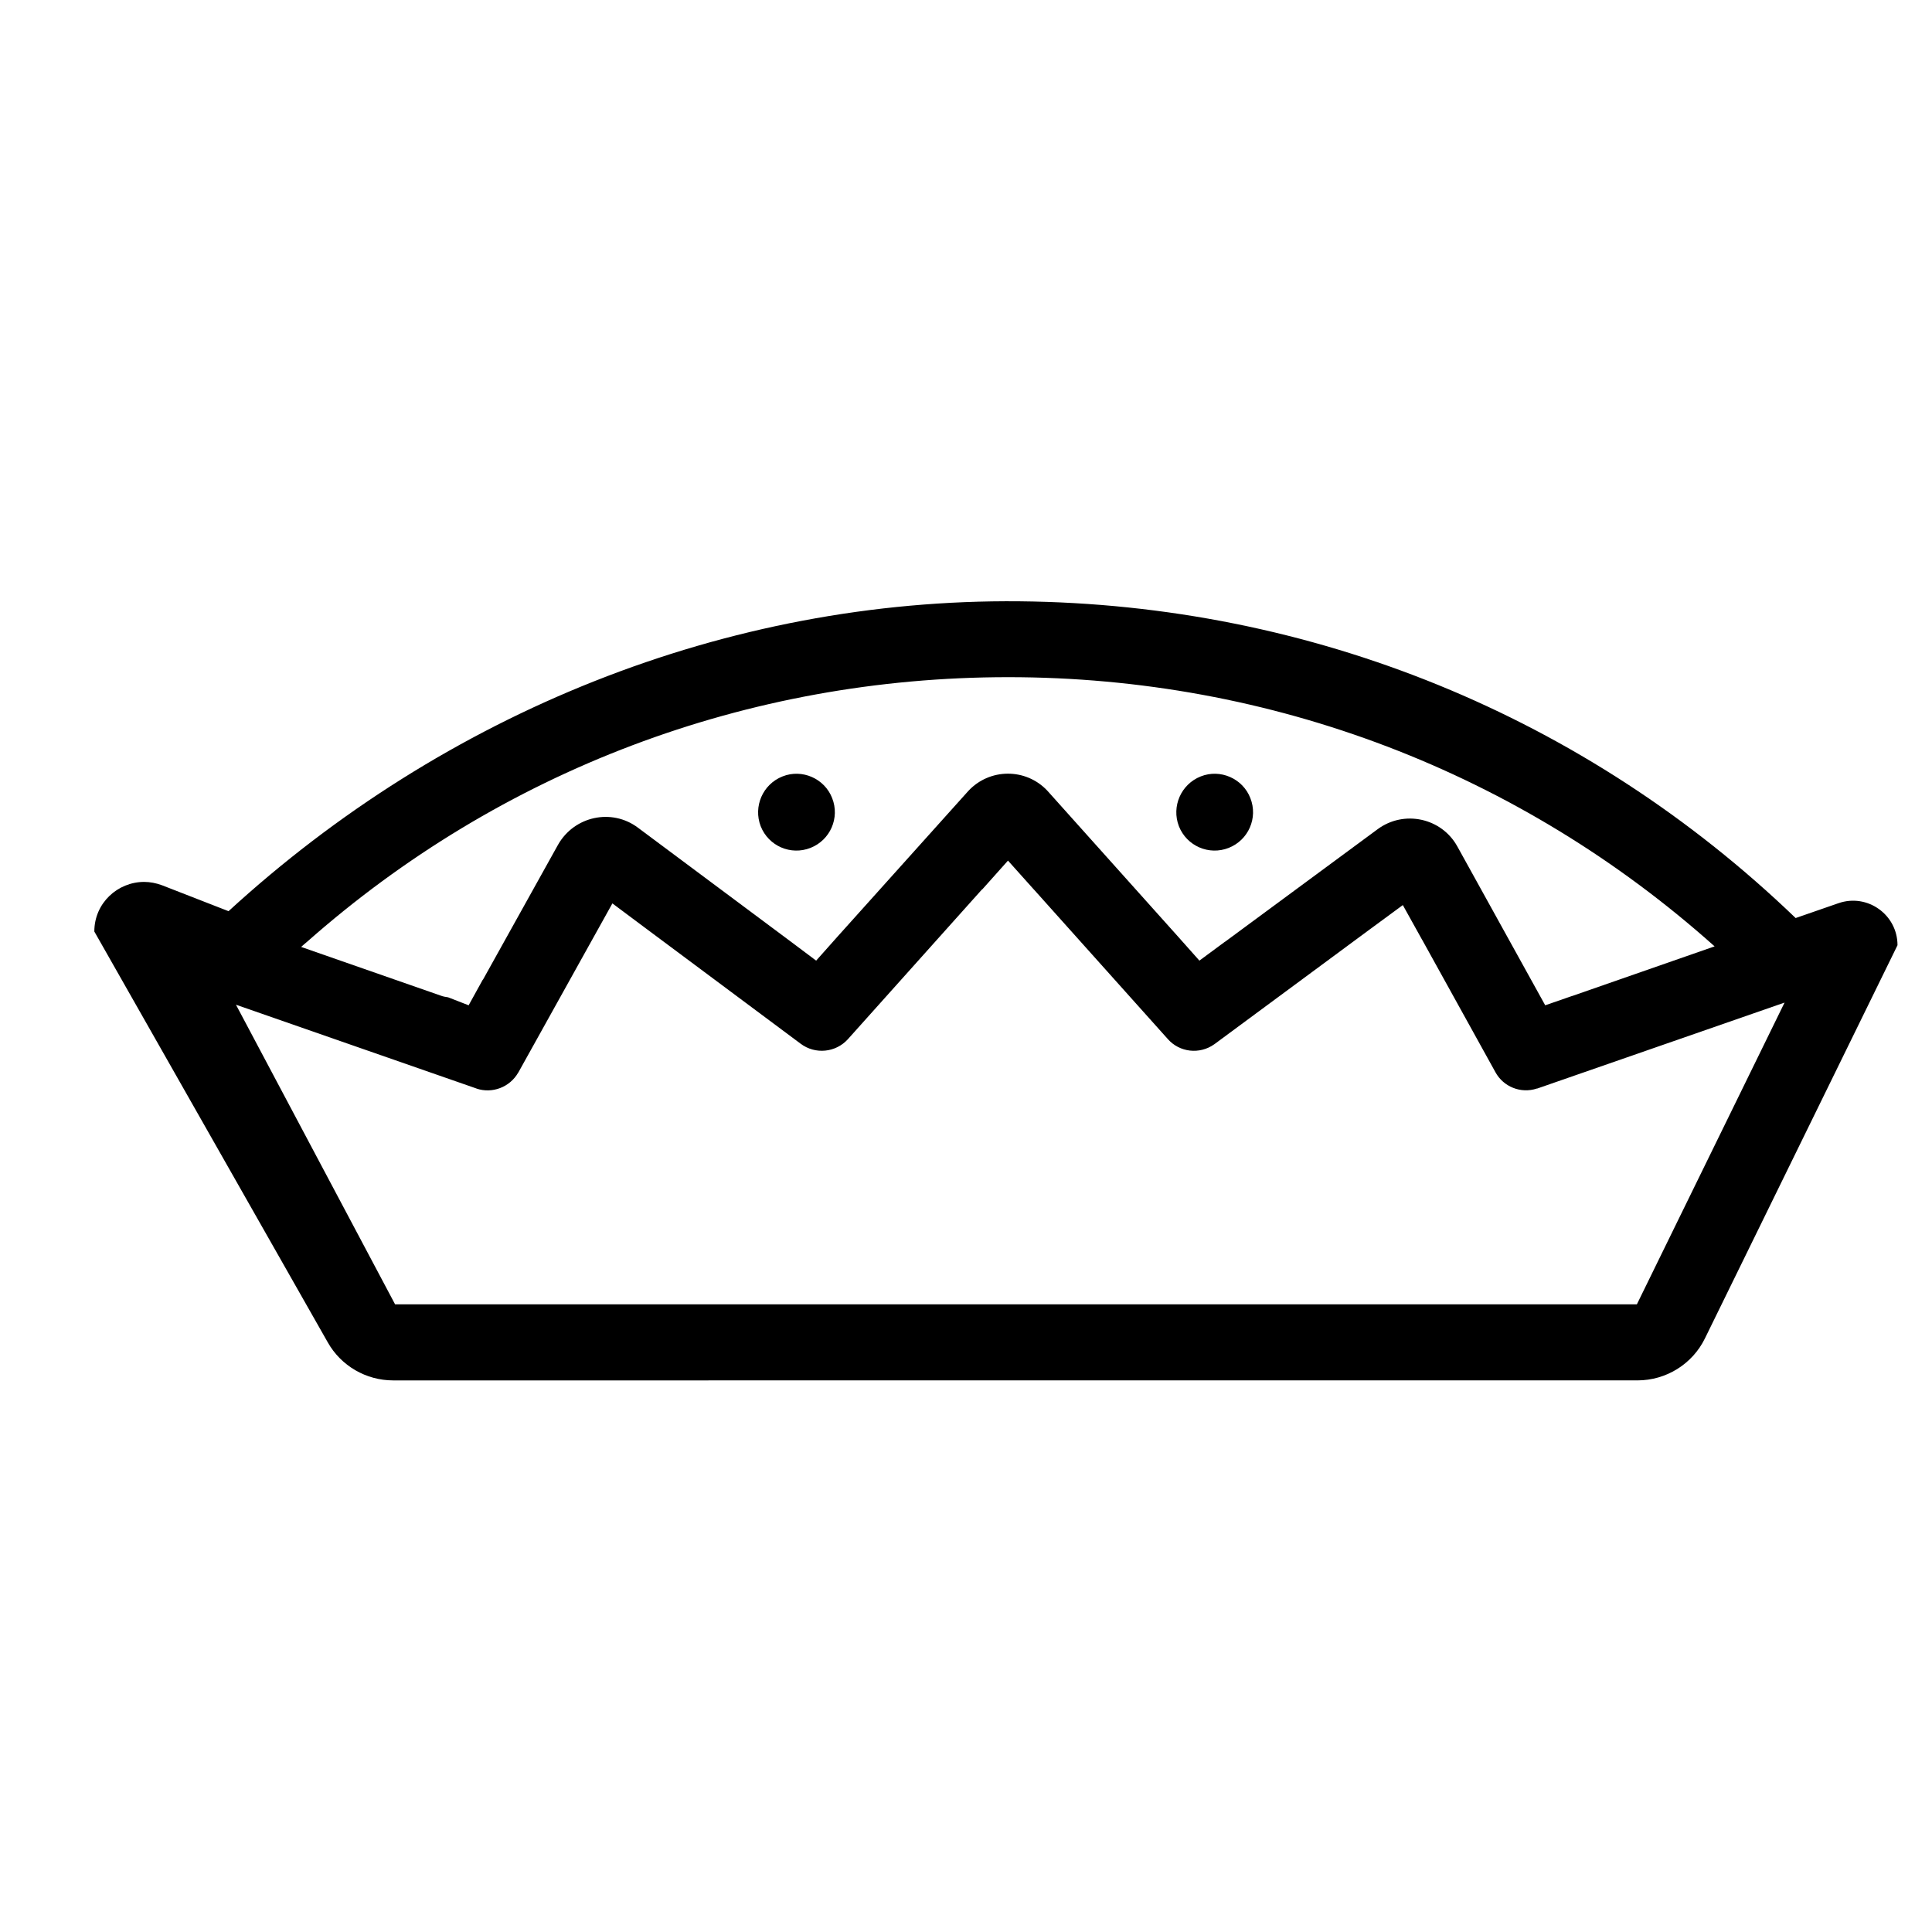 <?xml version="1.0" encoding="UTF-8"?>
<!-- Uploaded to: ICON Repo, www.svgrepo.com, Generator: ICON Repo Mixer Tools -->
<svg fill="#000000" width="800px" height="800px" version="1.1" viewBox="144 144 512 512" xmlns="http://www.w3.org/2000/svg">
 <g>
  <path d="m631.2 383.36-11.336 3.93c-55.625-53.508-128.33-83.18-205.66-83.938-77.84-0.754-152.5 29.727-209.64 82.121l-17.582-6.852c-1.613-0.605-3.231-0.906-4.785-0.906-7.008 0-13.199 5.594-13.199 13.148l61.867 108.88c3.523 6.246 10.176 10.078 17.324 10.078l329.75-0.004c7.609 0 14.566-4.328 17.887-11.133l51.031-104.19c0-8.113-8.008-13.805-15.66-11.133zm-405.88 10.277c51.34-45.395 116.68-70.18 185.86-70.18 69.781 0 135.62 25.242 187.21 71.34l-37.438 13.047c-0.105 0.051-0.25 0.105-0.348 0.105l-7.106 2.465-23.27-42.066c-4.18-7.609-14.16-9.773-21.16-4.586l-40.359 29.773c-0.051 0-0.051 0.051-0.105 0.051l-6.75 4.988-5.644-6.348-34.66-38.691c-5.691-6.047-15.316-5.996-20.957 0.102l-34.613 38.543-5.691 6.398-6.848-5.141-40.359-30.078c-6.953-5.238-16.922-3.074-21.211 4.535l-19.844 35.668c0 0.051-0.055 0.051-0.105 0.102l-3.727 6.75-5.438-2.117c-0.66-0.102-1.316-0.195-1.969-0.453l-36.98-12.898c0.5-0.453 1.004-0.906 1.508-1.309zm352.47 96.023h-329.09l-42.168-79.398 63.633 22.168c0.051 0 0.051 0 0.102 0.051 4.18 1.406 8.816-0.352 11.035-4.18 0.051-0.051 0.051-0.102 0.102-0.152l19.699-35.418 5.188-9.32 8.566 6.398 41.312 30.781c3.879 2.922 9.32 2.367 12.539-1.203l35.418-39.555c0.105-0.102 0.152-0.152 0.25-0.203l6.75-7.559 6.902 7.707 0.055 0.051 35.371 39.5c3.125 3.578 8.469 4.18 12.344 1.41 0.051-0.051 0.102-0.051 0.145-0.102l41.258-30.484c0.051-0.051 0.105-0.051 0.145-0.102l8.418-6.195 4.984 8.969c0.055 0.102 0.145 0.25 0.207 0.352l19.348 34.965c2.117 3.883 6.75 5.742 10.984 4.332 0.105 0 0.145 0 0.25-0.051l65.391-22.727z"/>
  <path d="m358.79 368.7c-5.238 2.066-11.133-0.504-13.199-5.742-2.012-5.238 0.555-11.133 5.793-13.199 5.184-2.066 11.133 0.555 13.145 5.742 2.074 5.238-0.496 11.129-5.738 13.199z"/>
  <path d="m469.62 368.7c-5.238 2.066-11.133-0.504-13.199-5.742-2.012-5.238 0.555-11.133 5.789-13.199 5.184-2.066 11.141 0.555 13.145 5.742 2.074 5.238-0.496 11.129-5.734 13.199z"/>
 </g>
</svg>